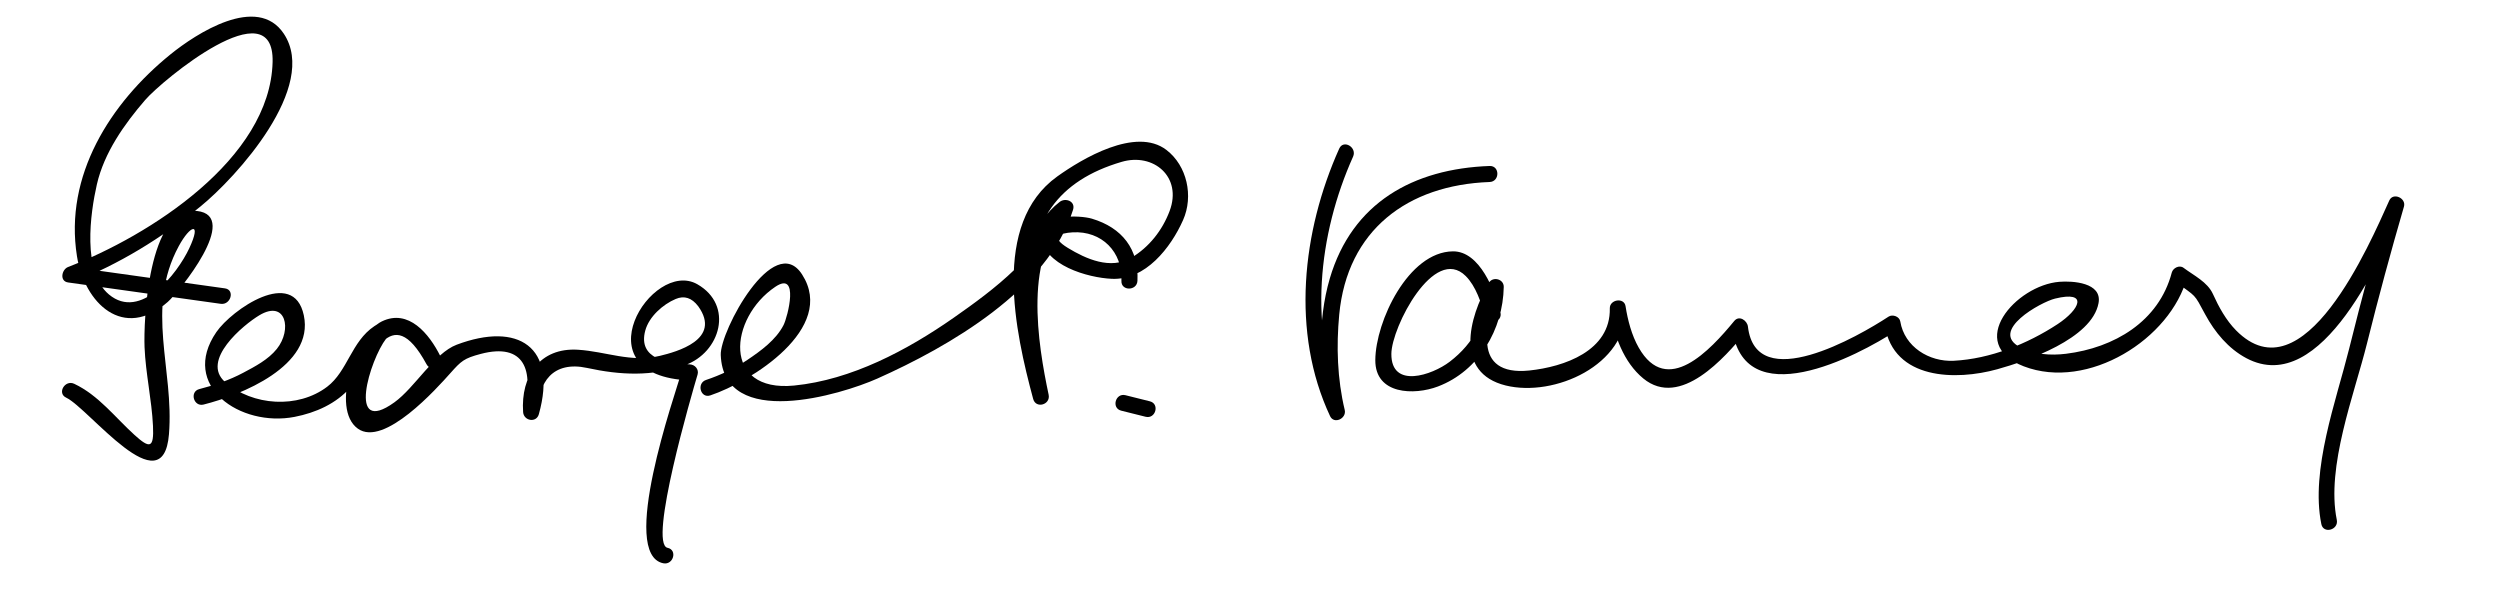 <?xml version="1.0" encoding="UTF-8"?>
<svg version="1.1" xmlns="http://www.w3.org/2000/svg" width="273" height="67" >
<path d="M24.566,31.49c-5.555-0.778-11.111-1.556-16.667-2.333c0,0.563,0,1.125,0,1.688c5.064-1.953,9.784-4.877,13.983-8.289 c3.9-3.169,12.954-13.097,9.11-18.875c-2.901-4.36-9.585-0.007-12.381,2.26C12.047,11.261,7.004,19.169,8.403,27.968 c0.821,5.164,5.086,9.258,9.922,4.998c1.187-1.045,8.019-9.402,3.182-9.928c-5.385-0.585-5.832,12.164-5.722,14.868 c0.117,2.884,0.783,5.721,0.922,8.609c0.118,2.463-0.356,2.487-2.015,0.985c-2.125-1.925-3.937-4.342-6.585-5.589 c-1.015-0.478-1.903,1.03-0.883,1.511c2.495,1.176,10.583,11.904,11.227,3.998c0.579-7.11-2.623-13.72,1.072-20.546 c1.266-2.34,2.527-2.711,1.142,0.243c-1.299,2.77-5.315,7.93-8.767,5.039c-2.938-2.461-2.038-8.868-1.32-12.014 c0.79-3.462,2.998-6.586,5.274-9.223c1.863-2.157,14.122-12.305,13.917-4.15C29.501,17.389,16.258,25.754,7.435,29.156 c-0.702,0.271-0.956,1.554,0,1.688c5.555,0.778,11.111,1.556,16.667,2.333C25.204,33.332,25.68,31.646,24.566,31.49L24.566,31.49 z"/>
<path d="M22.233,44.177c4.064-1.027,12.118-4.212,10.944-9.743c-1.126-5.309-7.873-0.609-9.548,1.827 c-4.037,5.87,2.628,10.415,8.542,9.262c2.298-0.448,4.546-1.434,6.114-3.238c2.317-2.666,4.317-9.826,8.292-2.51 c0.542,0.998,2.012,0.119,1.511-0.883c-1.213-2.429-3.469-5.216-6.398-3.791c-2.798,1.361-5.642,9.532-2.612,11.708 c2.861,2.055,8.643-4.424,10.112-6.071c1.17-1.312,1.475-1.608,3.311-2.092c4.76-1.253,5.863,1.794,4.655,6.122 c0.573,0.077,1.146,0.155,1.719,0.232c-0.222-3.286,1.554-5.62,5.226-4.823c3.647,0.792,7.102,0.962,10.673-0.292 c3.901-1.37,5.397-6.553,1.371-8.848c-4.956-2.824-13.032,10.026-0.812,10.504c-0.281-0.369-0.563-0.738-0.844-1.107 c-0.862,2.892-6.889,20.105-2.055,21.076c1.102,0.221,1.571-1.465,0.465-1.688c-2.129-0.428,2.655-16.834,3.278-18.924 c0.168-0.563-0.289-1.086-0.844-1.107c-2.367-0.092-5.715-0.558-4.868-3.694c0.412-1.522,1.923-2.857,3.319-3.447 c0.936-0.397,1.756-0.134,2.46,0.791c2.621,3.648-2.399,4.985-4.181,5.417c-3.164,0.767-5.892-0.479-8.955-0.667 c-4.147-0.254-6.25,2.854-5.983,6.808c0.065,0.963,1.443,1.219,1.719,0.232c2.059-7.375-2.271-10.116-8.973-7.588 c-2.445,0.922-4.555,4.674-6.799,6.291c-5.264,3.792-2.673-4.685-0.894-6.968c1.617-2.075,3.902,1.814,4.399,2.808 c0.503-0.294,1.007-0.588,1.511-0.883c-1.585-2.918-3.9-5.482-7.213-3.27c-2.507,1.674-2.918,4.917-5.144,6.609 c-3.192,2.427-8.141,2.1-11.141-0.506c-2.719-2.362,2.003-6.262,3.735-7.297c2.903-1.736,3.597,1.57,1.905,3.676 c-0.94,1.17-2.375,1.916-3.676,2.607c-1.487,0.791-3.151,1.365-4.786,1.778C20.674,42.766,21.139,44.454,22.233,44.177 L22.233,44.177z"/>
<path d="M77.566,43.177c4.406-1.476,13.827-7.29,10.022-13.205c-3.076-4.783-8.984,6.189-8.882,8.796 c0.323,8.221,13.159,4.328,17.098,2.572c7.753-3.456,18.669-9.704,21.374-18.441c0.286-0.924-0.83-1.342-1.463-0.851 c-5.898,4.578-4.166,15.487-2.892,21.518c0.563-0.155,1.125-0.31,1.688-0.465c-1.023-3.796-1.627-7.719-1.833-11.642 c-0.377-7.184,2.848-11.741,9.804-13.783c3.47-1.019,6.646,1.627,5.24,5.367c-0.794,2.111-2.241,3.953-4.18,5.103 c-2.266,1.345-4.961,0.127-6.93-1.073c-1.987-1.213-0.893-1.614,0.503-1.7c3.2-0.196,5.496,2.148,5.344,5.294 c-0.055,1.128,1.695,1.123,1.75,0c0.168-3.464-1.688-5.804-4.97-6.787c-1.327-0.397-5.752-0.568-5.561,1.868 c0.255,3.228,5.134,4.583,7.734,4.699c3.687,0.164,6.445-3.415,7.778-6.413c1.164-2.616,0.436-5.936-1.816-7.66 c-3.349-2.564-9.244,0.981-11.917,2.892c-7.231,5.169-4.604,16.993-2.635,24.301c0.296,1.097,1.919,0.632,1.688-0.465 c-1.139-5.389-2.914-15.66,2.442-19.816c-0.488-0.284-0.976-0.567-1.463-0.851c-1.63,5.266-7.034,9.248-11.335,12.255 c-5.084,3.554-11.178,6.794-17.437,7.412c-7.882,0.777-7.112-7.373-2.062-10.778c2.67-1.801,1.359,3.289,0.909,4.172 c-0.823,1.619-2.493,2.823-3.95,3.804c-1.372,0.923-2.949,1.666-4.515,2.191C76.037,41.846,76.493,43.537,77.566,43.177 L77.566,43.177z"/>
<path d="M122.435,44.844c0.889,0.222,1.777,0.444,2.667,0.667c1.095,0.274,1.56-1.414,0.465-1.688 c-0.889-0.222-1.777-0.444-2.667-0.667C121.805,42.883,121.34,44.57,122.435,44.844L122.435,44.844z"/>
<path d="M146.244,16.225c-4.062,9.047-5.279,20.081-1,29.216c0.436,0.93,1.823,0.255,1.6-0.674 c-0.814-3.381-0.926-6.971-0.6-10.418c0.871-9.206,7.445-14.148,16.423-14.474c1.125-0.041,1.129-1.791,0-1.75 c-8.337,0.303-15.016,4.009-17.451,12.279c-1.371,4.658-1.192,10.124-0.06,14.828c0.533-0.225,1.066-0.449,1.6-0.674 c-3.984-8.505-2.784-19.024,1-27.451C148.214,16.087,146.706,15.197,146.244,16.225L146.244,16.225z"/>
<path d="M163.844,34.101c-0.598-2.285-2.225-6.685-5.189-6.653c-4.868,0.053-8.444,7.656-8.471,11.872 c-0.024,3.79,4.261,3.863,6.84,2.883c4.476-1.701,7.105-6.244,7.186-10.869c0.016-0.875-1.198-1.188-1.631-0.441 c-2.216,3.823-3.761,9.821,1.85,11.203c5.291,1.303,13.248-2.239,13.114-8.428c-0.573,0.078-1.146,0.155-1.719,0.232 c0.418,2.697,1.465,5.655,3.625,7.429c4.04,3.317,8.922-2.311,11.171-5.043c-0.498-0.206-0.996-0.413-1.494-0.619 c1.137,9.796,13.664,3.258,17.983,0.422c-0.428-0.174-0.856-0.349-1.285-0.523c0.977,5.929,7.762,6.012,12.283,4.754 c3.221-0.896,10.325-3.31,11.053-7.215c0.423-2.269-2.858-2.445-4.271-2.333c-4.759,0.376-10.338,6.754-3.896,9.229 c7.004,2.692,16.062-2.972,17.852-9.77c-0.429,0.174-0.856,0.349-1.285,0.523c2.351,1.763,1.964,1.197,3.257,3.593 c1.047,1.94,2.522,3.722,4.488,4.767c8.289,4.403,14.945-11.519,17.119-16.34c-0.533-0.225-1.066-0.449-1.6-0.674 c-1.543,5.292-2.964,10.623-4.294,15.972c-1.404,5.646-4.241,13.252-3.039,19.159c0.225,1.105,1.912,0.637,1.688-0.465 c-1.181-5.8,1.909-13.684,3.295-19.256c1.245-5.007,2.595-9.992,4.038-14.946c0.272-0.934-1.186-1.592-1.6-0.674 c-2.14,4.746-9.365,21.663-16.738,14.181c-1.095-1.111-1.884-2.554-2.522-3.966c-0.594-1.314-2.078-2.014-3.209-2.862 c-0.457-0.343-1.153,0.021-1.285,0.523c-1.412,5.36-6.304,8.216-11.549,8.865c-1.676,0.207-3.488,0.084-5.002-0.707 c-3.438-1.796,2.261-4.941,3.806-5.319c3.682-0.902,2.709,1.193,0.276,2.791c-3.296,2.164-7.369,3.793-11.331,3.998 c-2.706,0.139-5.391-1.531-5.846-4.293c-0.09-0.547-0.846-0.812-1.285-0.523c-3.245,2.13-14.476,8.632-15.351,1.088 c-0.077-0.663-0.949-1.28-1.494-0.619c-2.643,3.211-7.354,8.316-10.433,2.913c-0.768-1.346-1.2-2.999-1.438-4.527 c-0.153-0.989-1.739-0.735-1.719,0.232c0.101,4.657-5.01,6.397-8.792,6.792c-6.313,0.659-4.934-5.194-2.91-8.684 c-0.544-0.147-1.087-0.294-1.631-0.441c-0.059,3.369-1.481,6.134-4.159,8.174c-1.91,1.455-6.387,2.995-6.362-0.864 c0.019-2.919,4.676-11.94,8.12-8.501c1.11,1.108,1.709,2.936,2.099,4.424C162.441,35.657,164.13,35.194,163.844,34.101 L163.844,34.101z"/>
</svg>